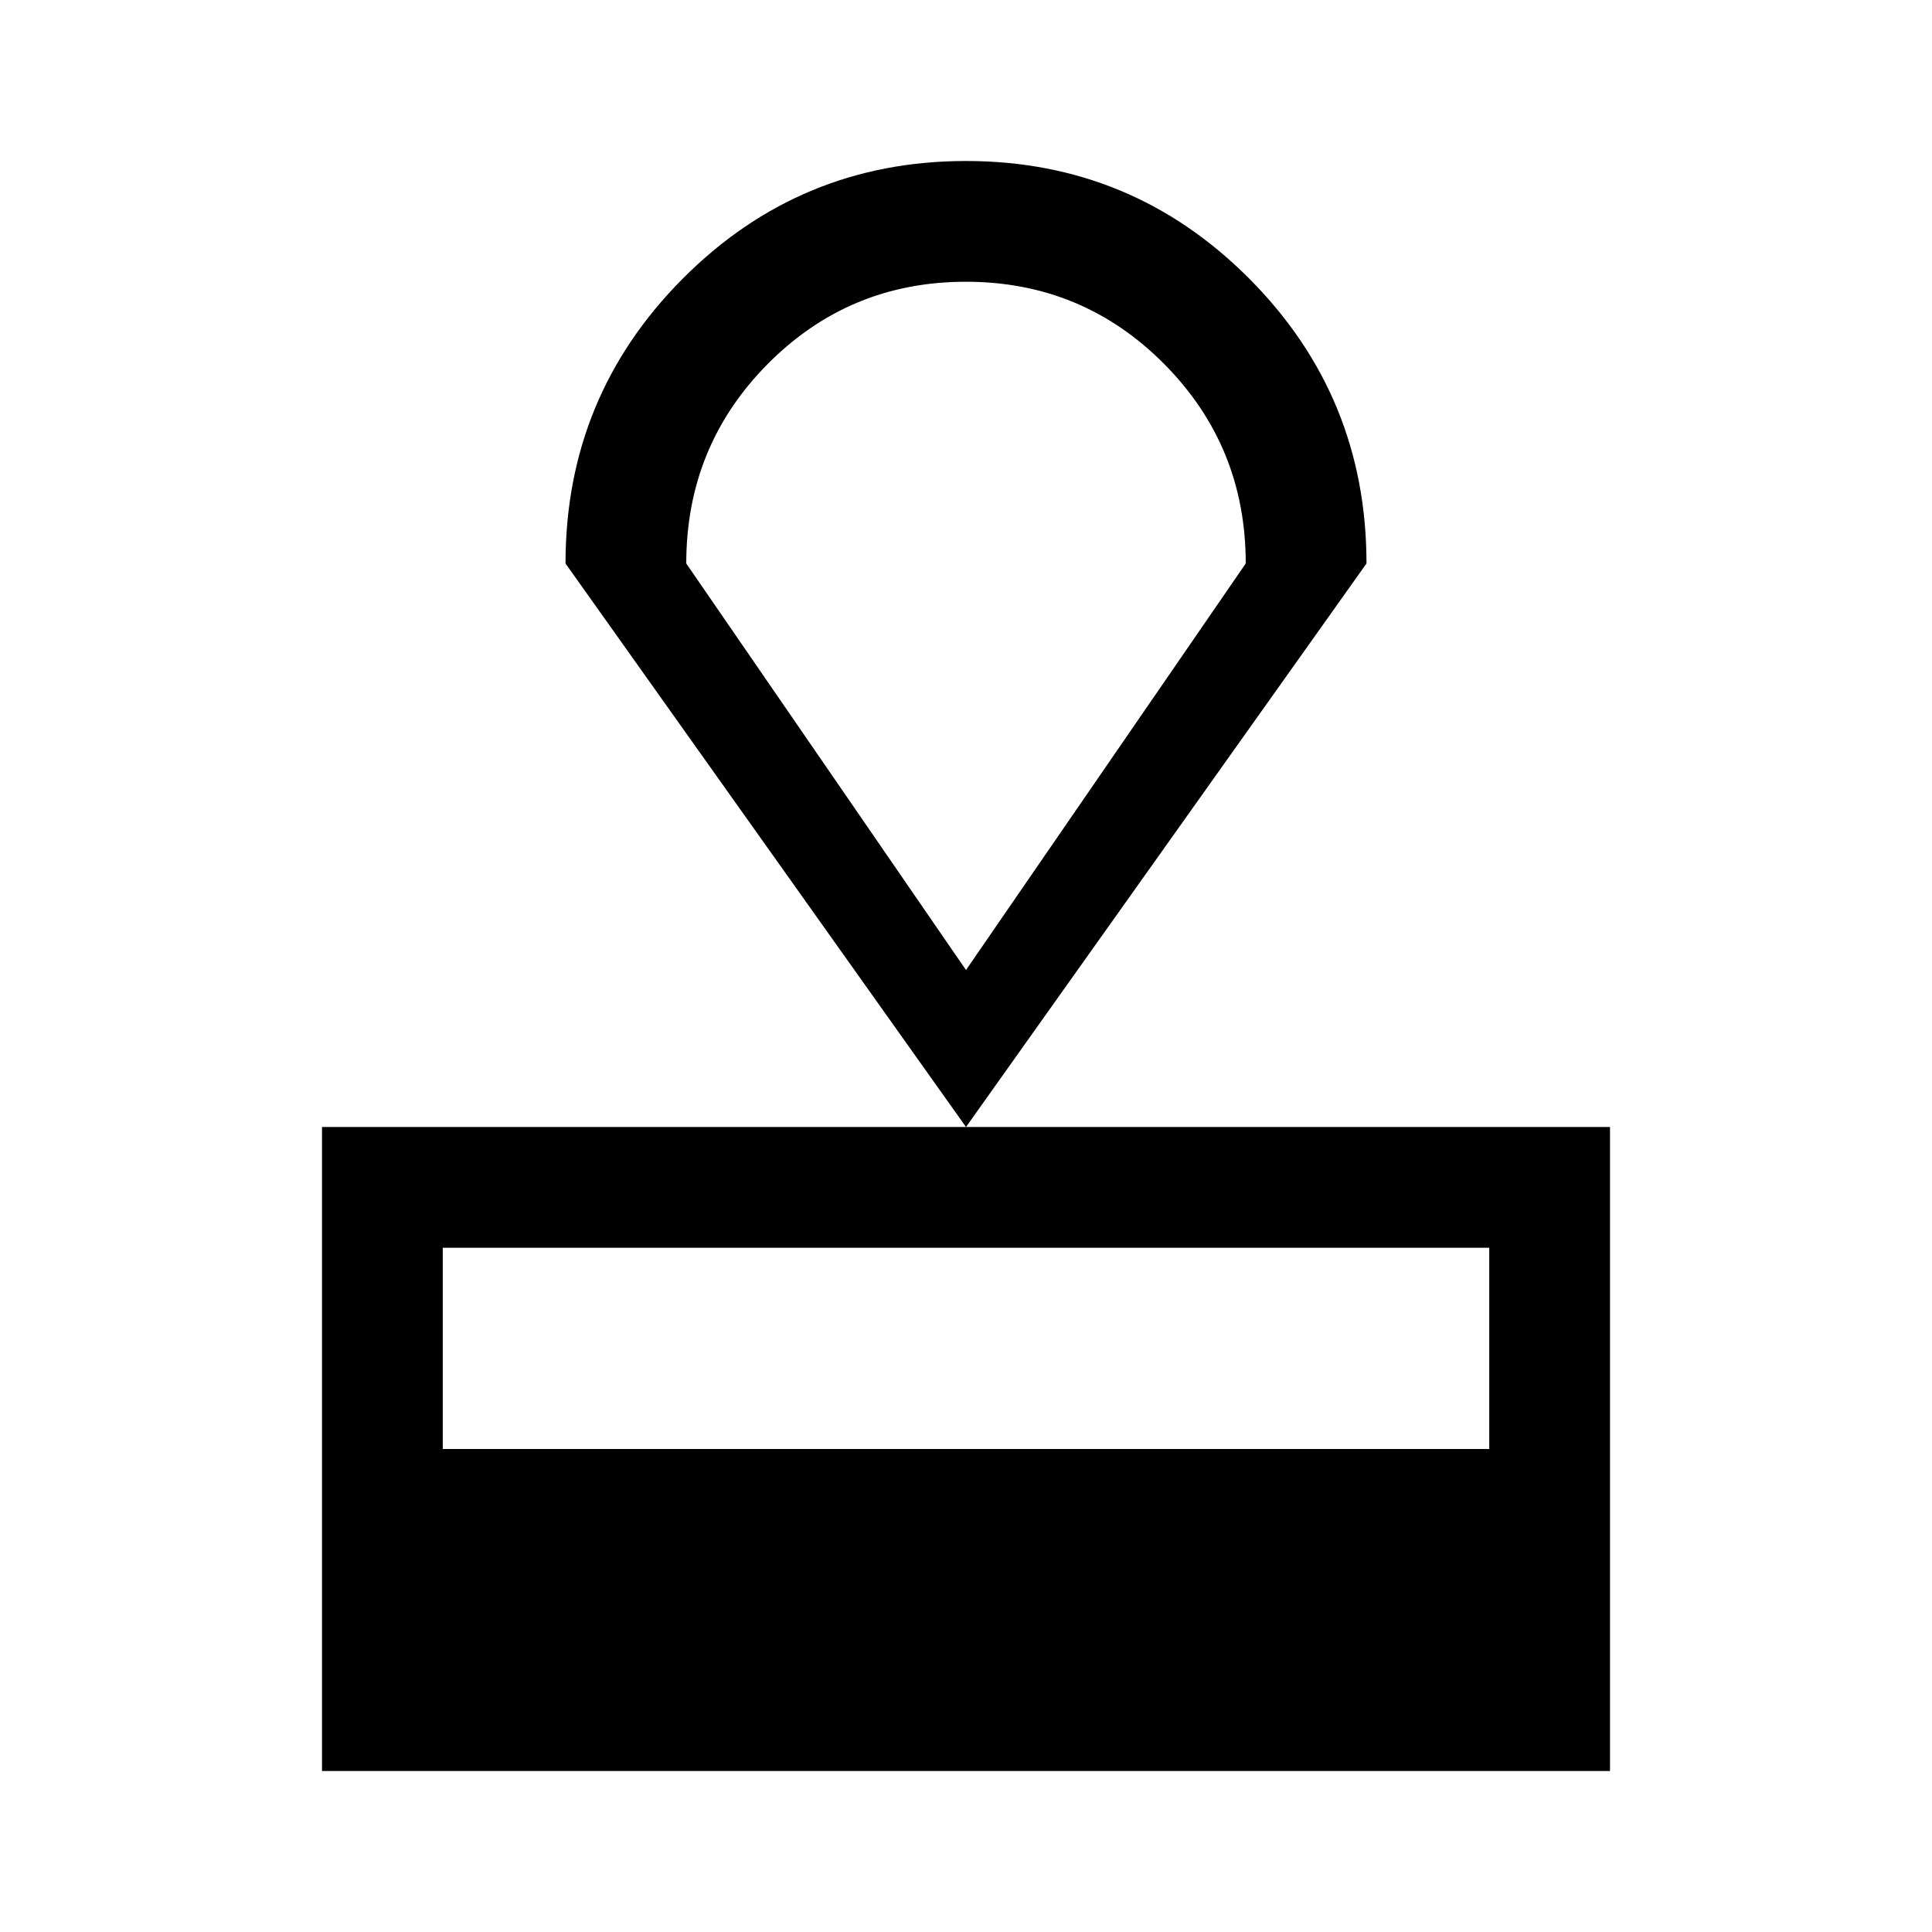 <svg xmlns="http://www.w3.org/2000/svg" width="48" height="48" viewBox="0 -960 960 960"><path d="M160-80v-320h640v320H160Zm60-160h520v-100H220v100Zm260-160L281-680q0-83 58.208-141.5Q397.415-880 480-880q82.585 0 140.792 58.5Q679-763 679-680L480-400Zm0-78 139-202q0-58.333-40.559-99.167Q537.882-820 479.941-820T381.5-779.167Q341-738.333 341-680l139 202Zm0-171Z"/></svg>